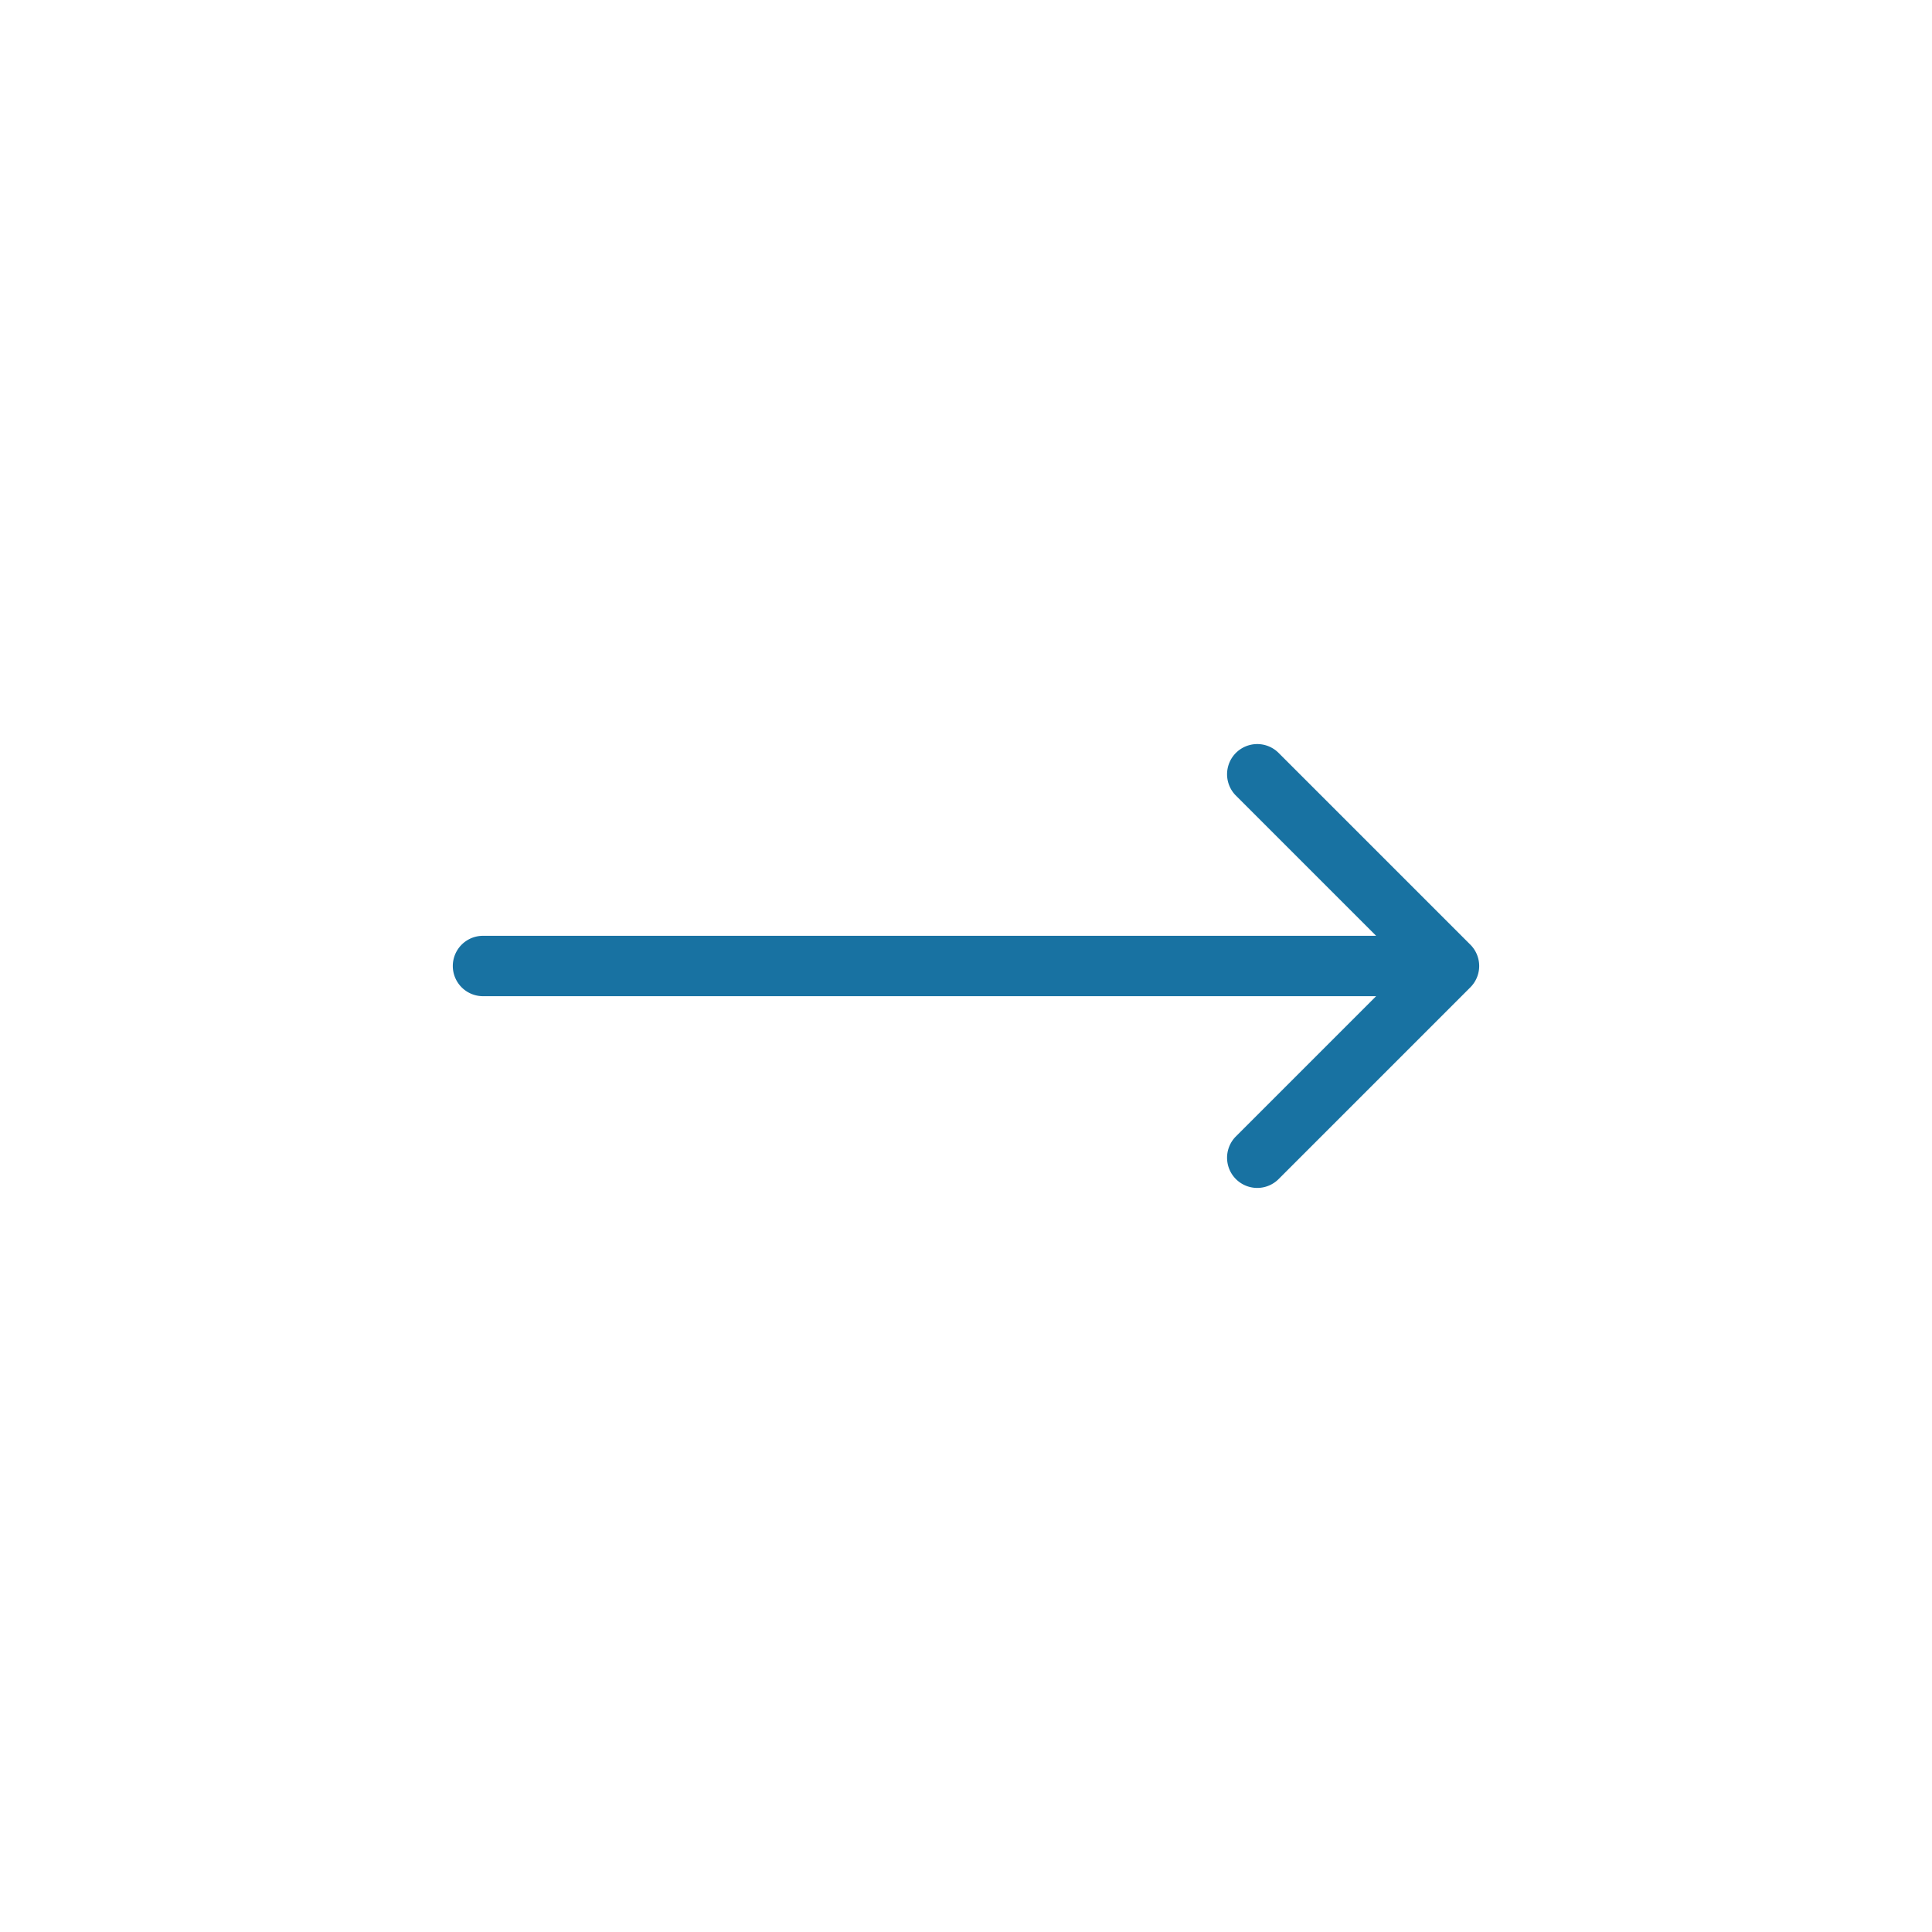 <svg width="64" height="64" viewBox="0 0 64 64" fill="none" xmlns="http://www.w3.org/2000/svg" role="presentation"><path fill="#fff" d="M64 64H0V0h64z"></path><path d="M48.707 32.707a1 1 0 0 0 0-1.414l-6.364-6.364a1 1 0 0 0-1.414 1.414L46.586 32l-5.657 5.657a1 1 0 0 0 1.414 1.414l6.364-6.364zM16 31a1 1 0 1 0 0 2v-2zm32 0H16v2h32v-2z" fill="#1872A2"></path></svg>